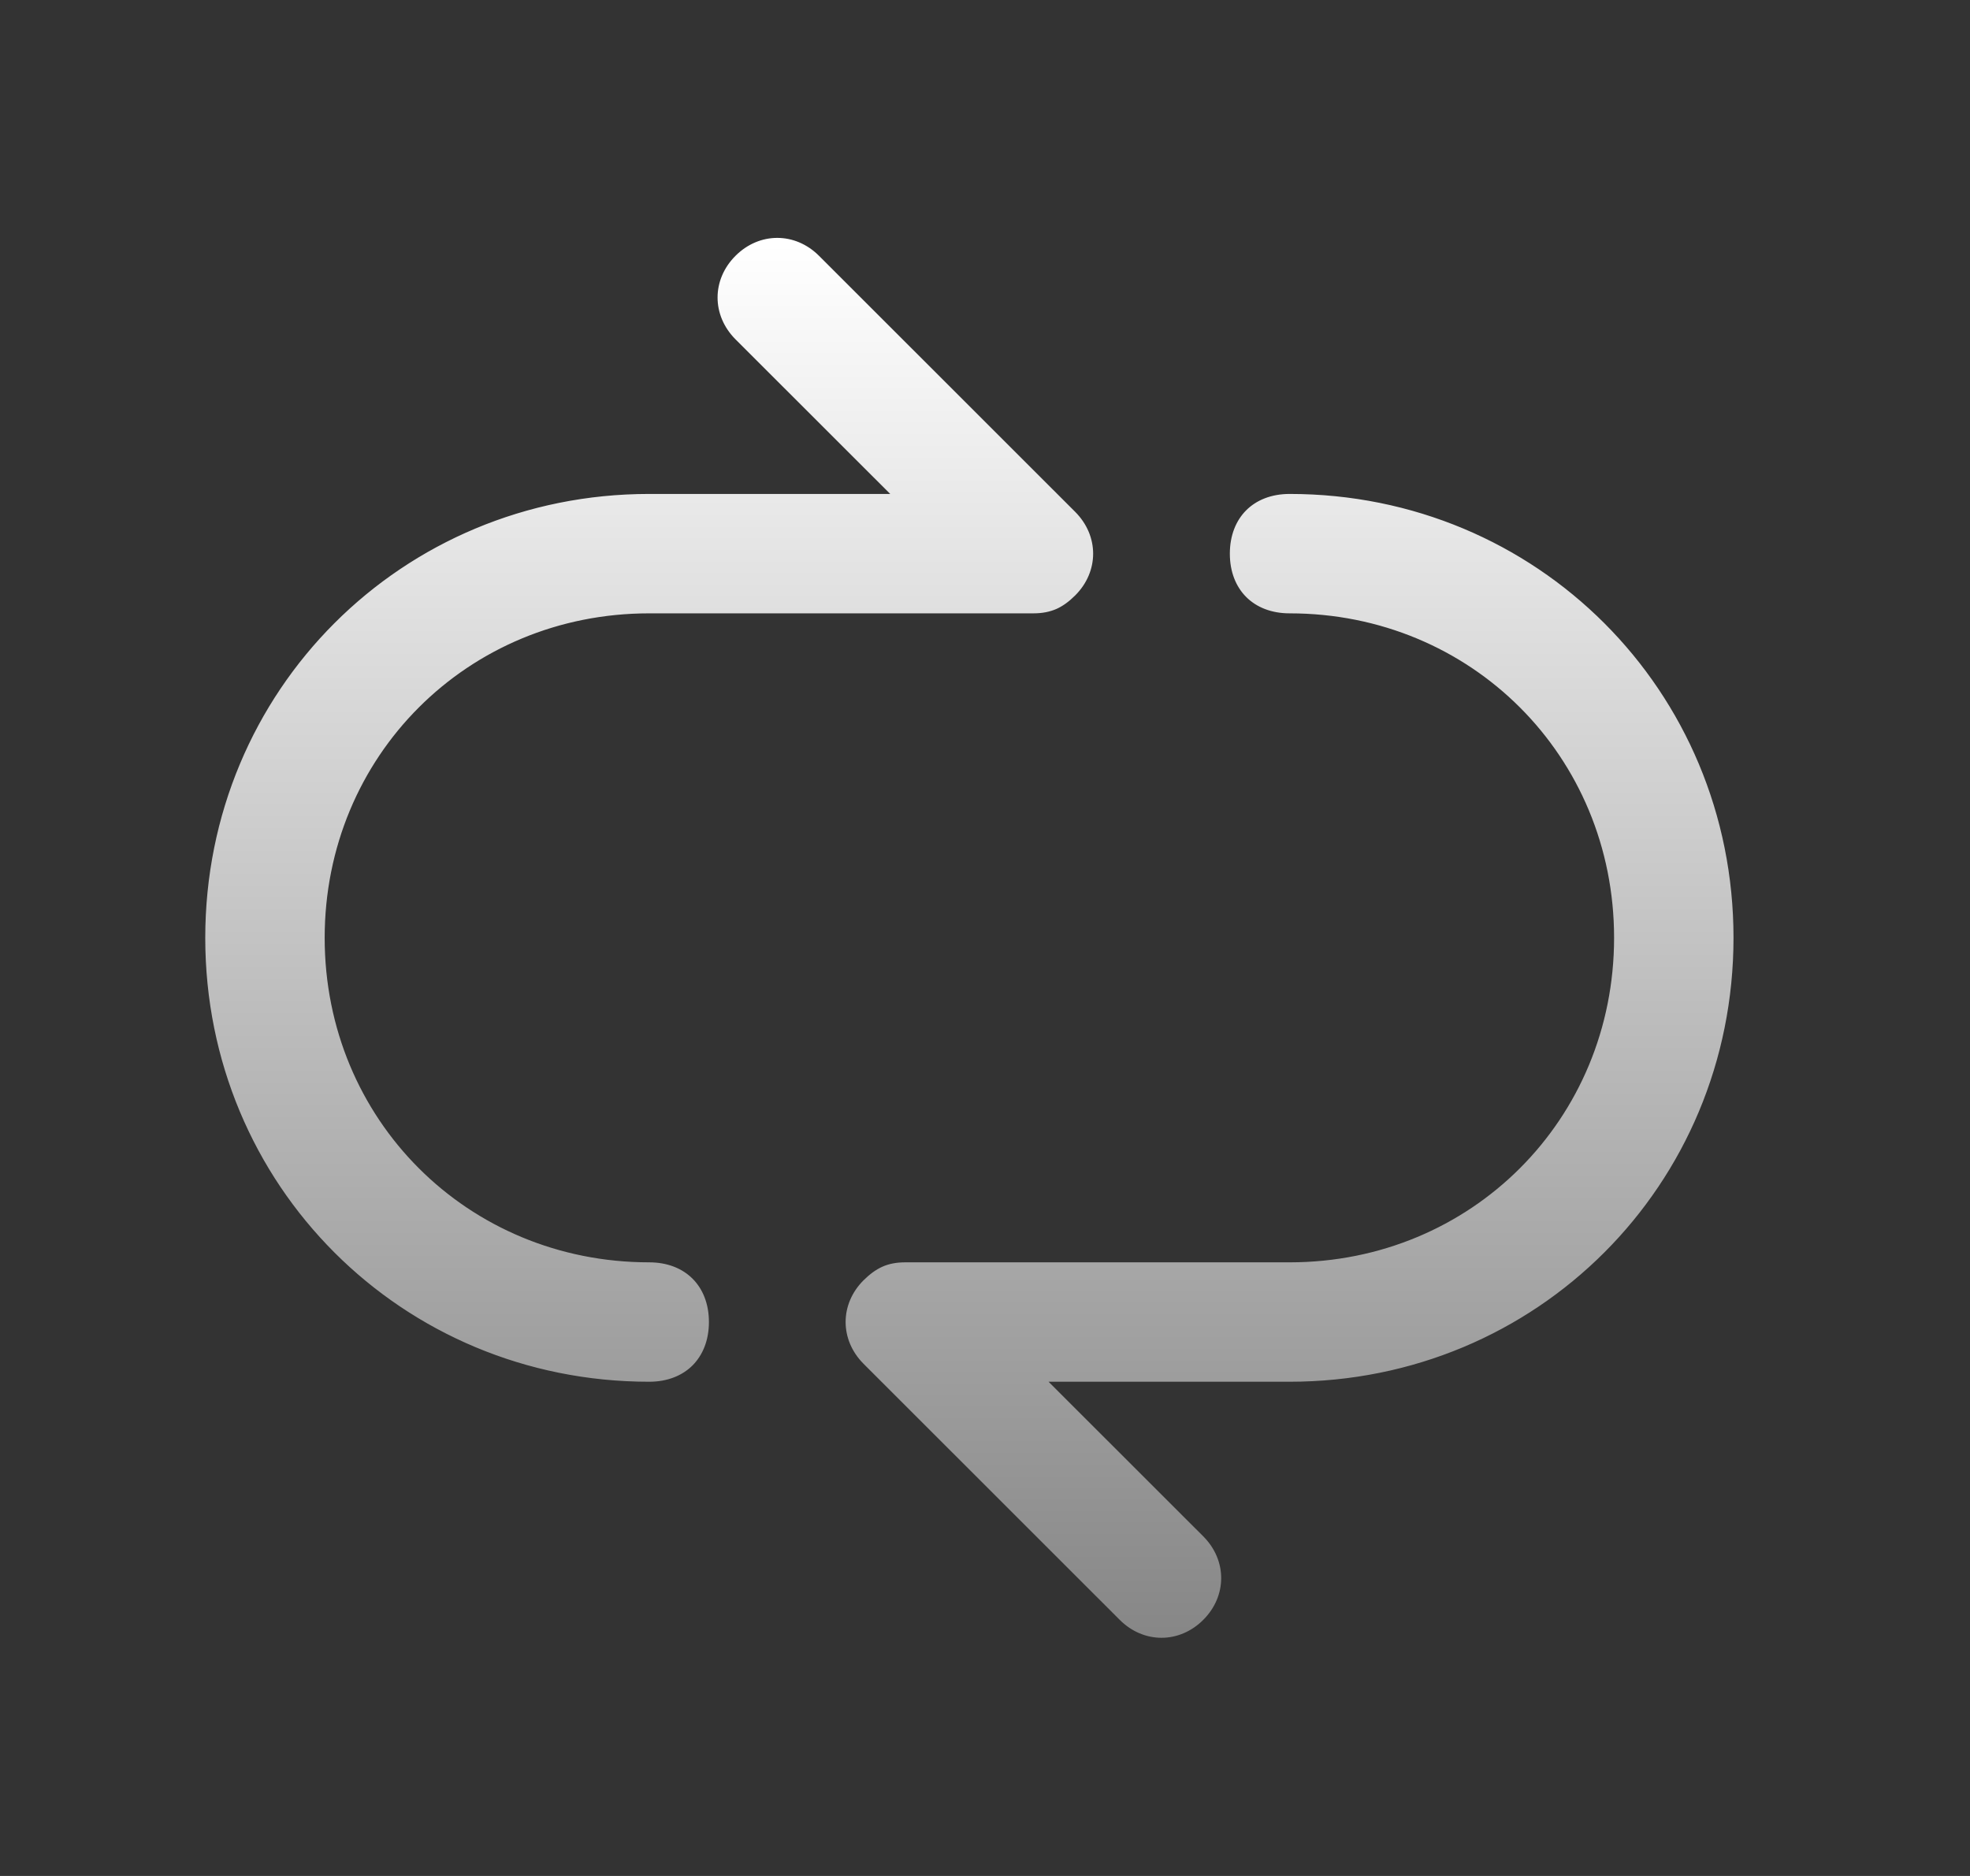 <svg width="21" height="20" viewBox="0 0 21 20" fill="none" xmlns="http://www.w3.org/2000/svg">
  <rect x="0" y="0" width="21" height="20" fill="#333333" stroke="none"/>
  <path d="M9.55 5.291L6.92 5.291C4.297 5.291 2.213 7.376 2.213 9.999C2.213 12.621 4.297 14.706 6.92 14.706C7.109 14.706 7.261 14.643 7.365 14.539C7.469 14.434 7.532 14.283 7.532 14.094C7.532 13.906 7.469 13.754 7.365 13.65C7.261 13.546 7.109 13.483 6.92 13.483C4.97 13.483 3.436 11.949 3.436 9.999C3.436 8.048 4.97 6.514 6.92 6.514H11.016C11.11 6.514 11.185 6.498 11.252 6.469C11.318 6.439 11.38 6.394 11.444 6.33C11.689 6.085 11.689 5.721 11.444 5.475L8.713 2.745C8.468 2.5 8.103 2.5 7.858 2.745C7.613 2.99 7.613 3.354 7.858 3.6L9.55 5.291ZM11.117 14.706L13.747 14.706C16.369 14.706 18.454 12.621 18.454 9.998C18.454 7.376 16.369 5.291 13.747 5.291C13.558 5.291 13.406 5.354 13.302 5.458C13.198 5.562 13.135 5.714 13.135 5.903C13.135 6.091 13.198 6.243 13.302 6.347C13.406 6.451 13.558 6.514 13.747 6.514C15.697 6.514 17.231 8.048 17.231 9.998C17.231 11.949 15.697 13.483 13.747 13.483H9.651C9.557 13.483 9.482 13.498 9.415 13.528C9.349 13.558 9.288 13.603 9.223 13.667C8.978 13.912 8.978 14.276 9.223 14.522L11.954 17.252C12.199 17.497 12.564 17.497 12.809 17.252C13.054 17.007 13.054 16.642 12.809 16.397L11.117 14.706Z" fill="url(#paint0_linear_6685_307)" stroke="url(#paint1_linear_6685_307)" stroke-width="0.05"/>
  <defs>
    <linearGradient id="paint0_linear_6685_307" x1="10.334" y1="2.586" x2="10.334" y2="17.411" gradientUnits="userSpaceOnUse">
      <stop stop-color="white"/>
      <stop offset="1" stop-color="#878787"/>
    </linearGradient>
    <linearGradient id="paint1_linear_6685_307" x1="10.334" y1="2.586" x2="10.334" y2="17.411" gradientUnits="userSpaceOnUse">
      <stop stop-color="white"/>
      <stop offset="1" stop-color="#878787"/>
    </linearGradient>
  </defs>
</svg>